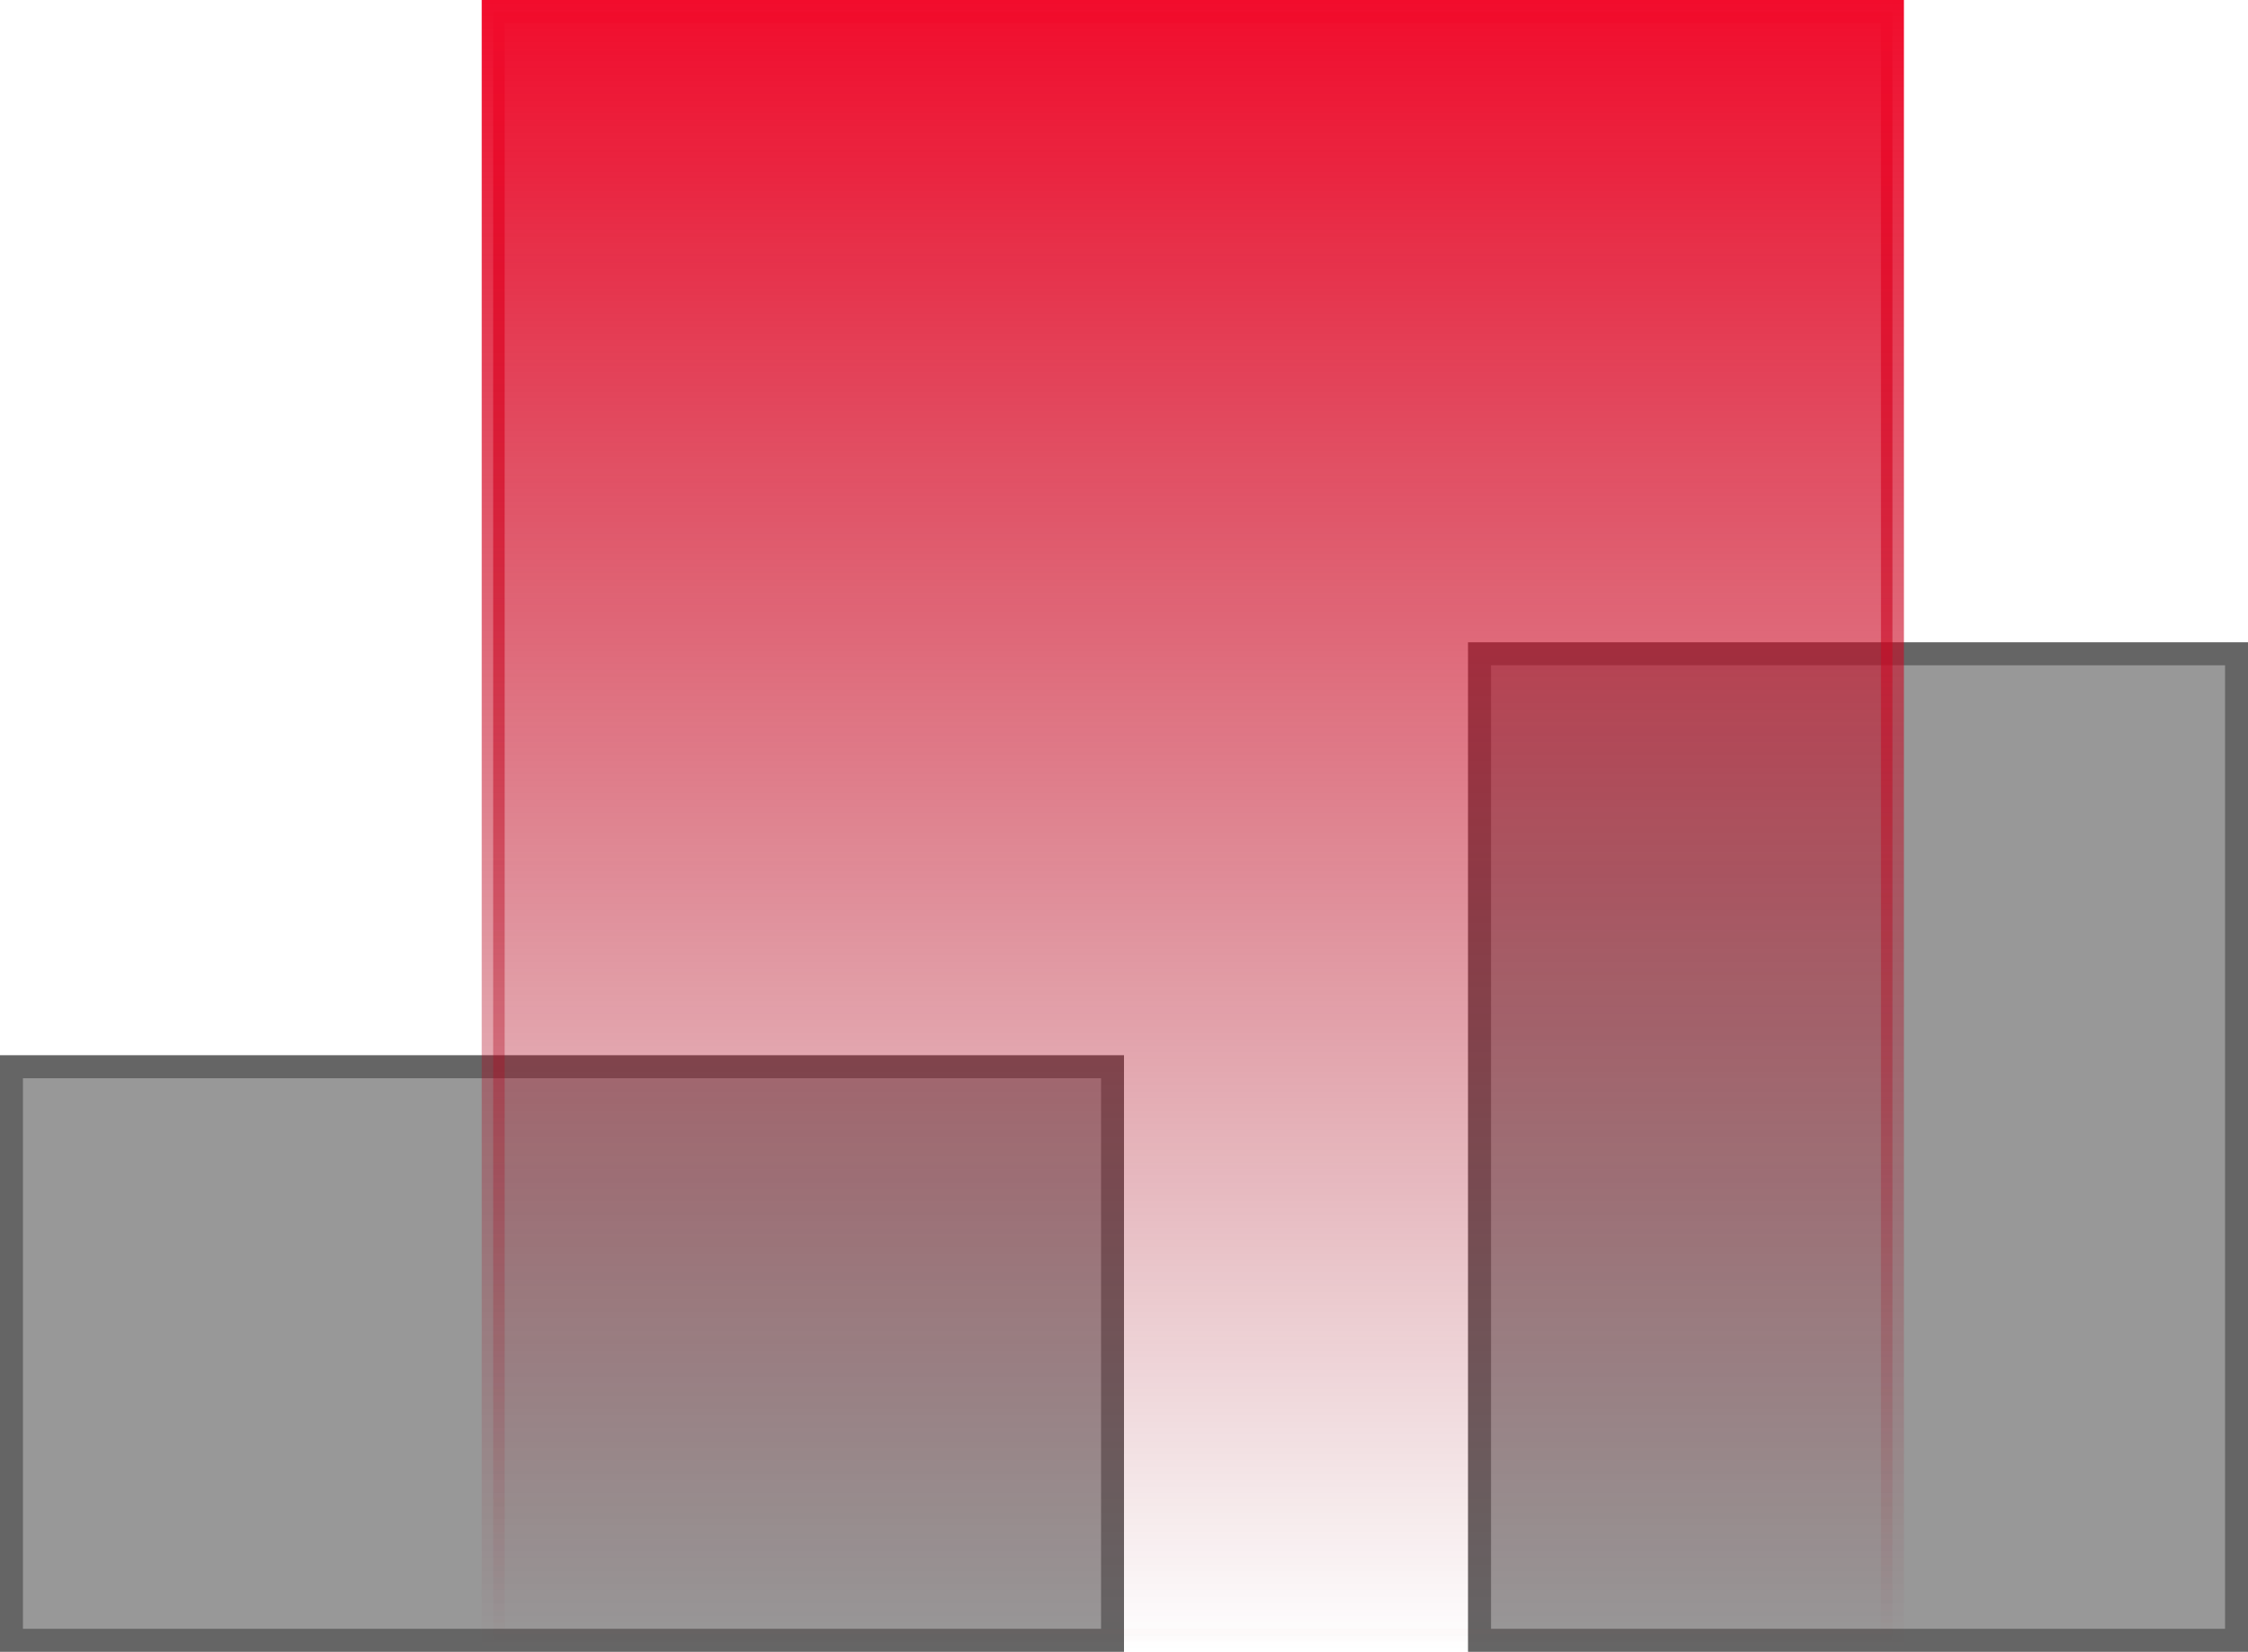 <svg width="98" height="72" viewBox="0 0 98 72" fill="none" xmlns="http://www.w3.org/2000/svg">
<rect x="64" y="28" width="34" height="44" fill="#323232" fill-opacity="0.5"/>
<rect x="64.5" y="28.5" width="33" height="43" stroke="#323232" stroke-opacity="0.5"/>
<rect y="46" width="49" height="26" fill="#323232" fill-opacity="0.5"/>
<rect x="0.5" y="46.5" width="48" height="25" stroke="#323232" stroke-opacity="0.5"/>
<rect x="21.5" y="0.5" width="61" height="71" fill="url(#paint0_linear_7372_1287)" stroke="url(#paint1_linear_7372_1287)"/>
<defs>
<linearGradient id="paint0_linear_7372_1287" x1="52" y1="0" x2="52" y2="72" gradientUnits="userSpaceOnUse">
<stop stop-color="#F20C2C"/>
<stop offset="1" stop-color="#8C0719" stop-opacity="0"/>
</linearGradient>
<linearGradient id="paint1_linear_7372_1287" x1="52" y1="0" x2="52" y2="72" gradientUnits="userSpaceOnUse">
<stop stop-color="#F20C2C"/>
<stop offset="1" stop-color="#8C0719" stop-opacity="0"/>
</linearGradient>
</defs>
</svg>

